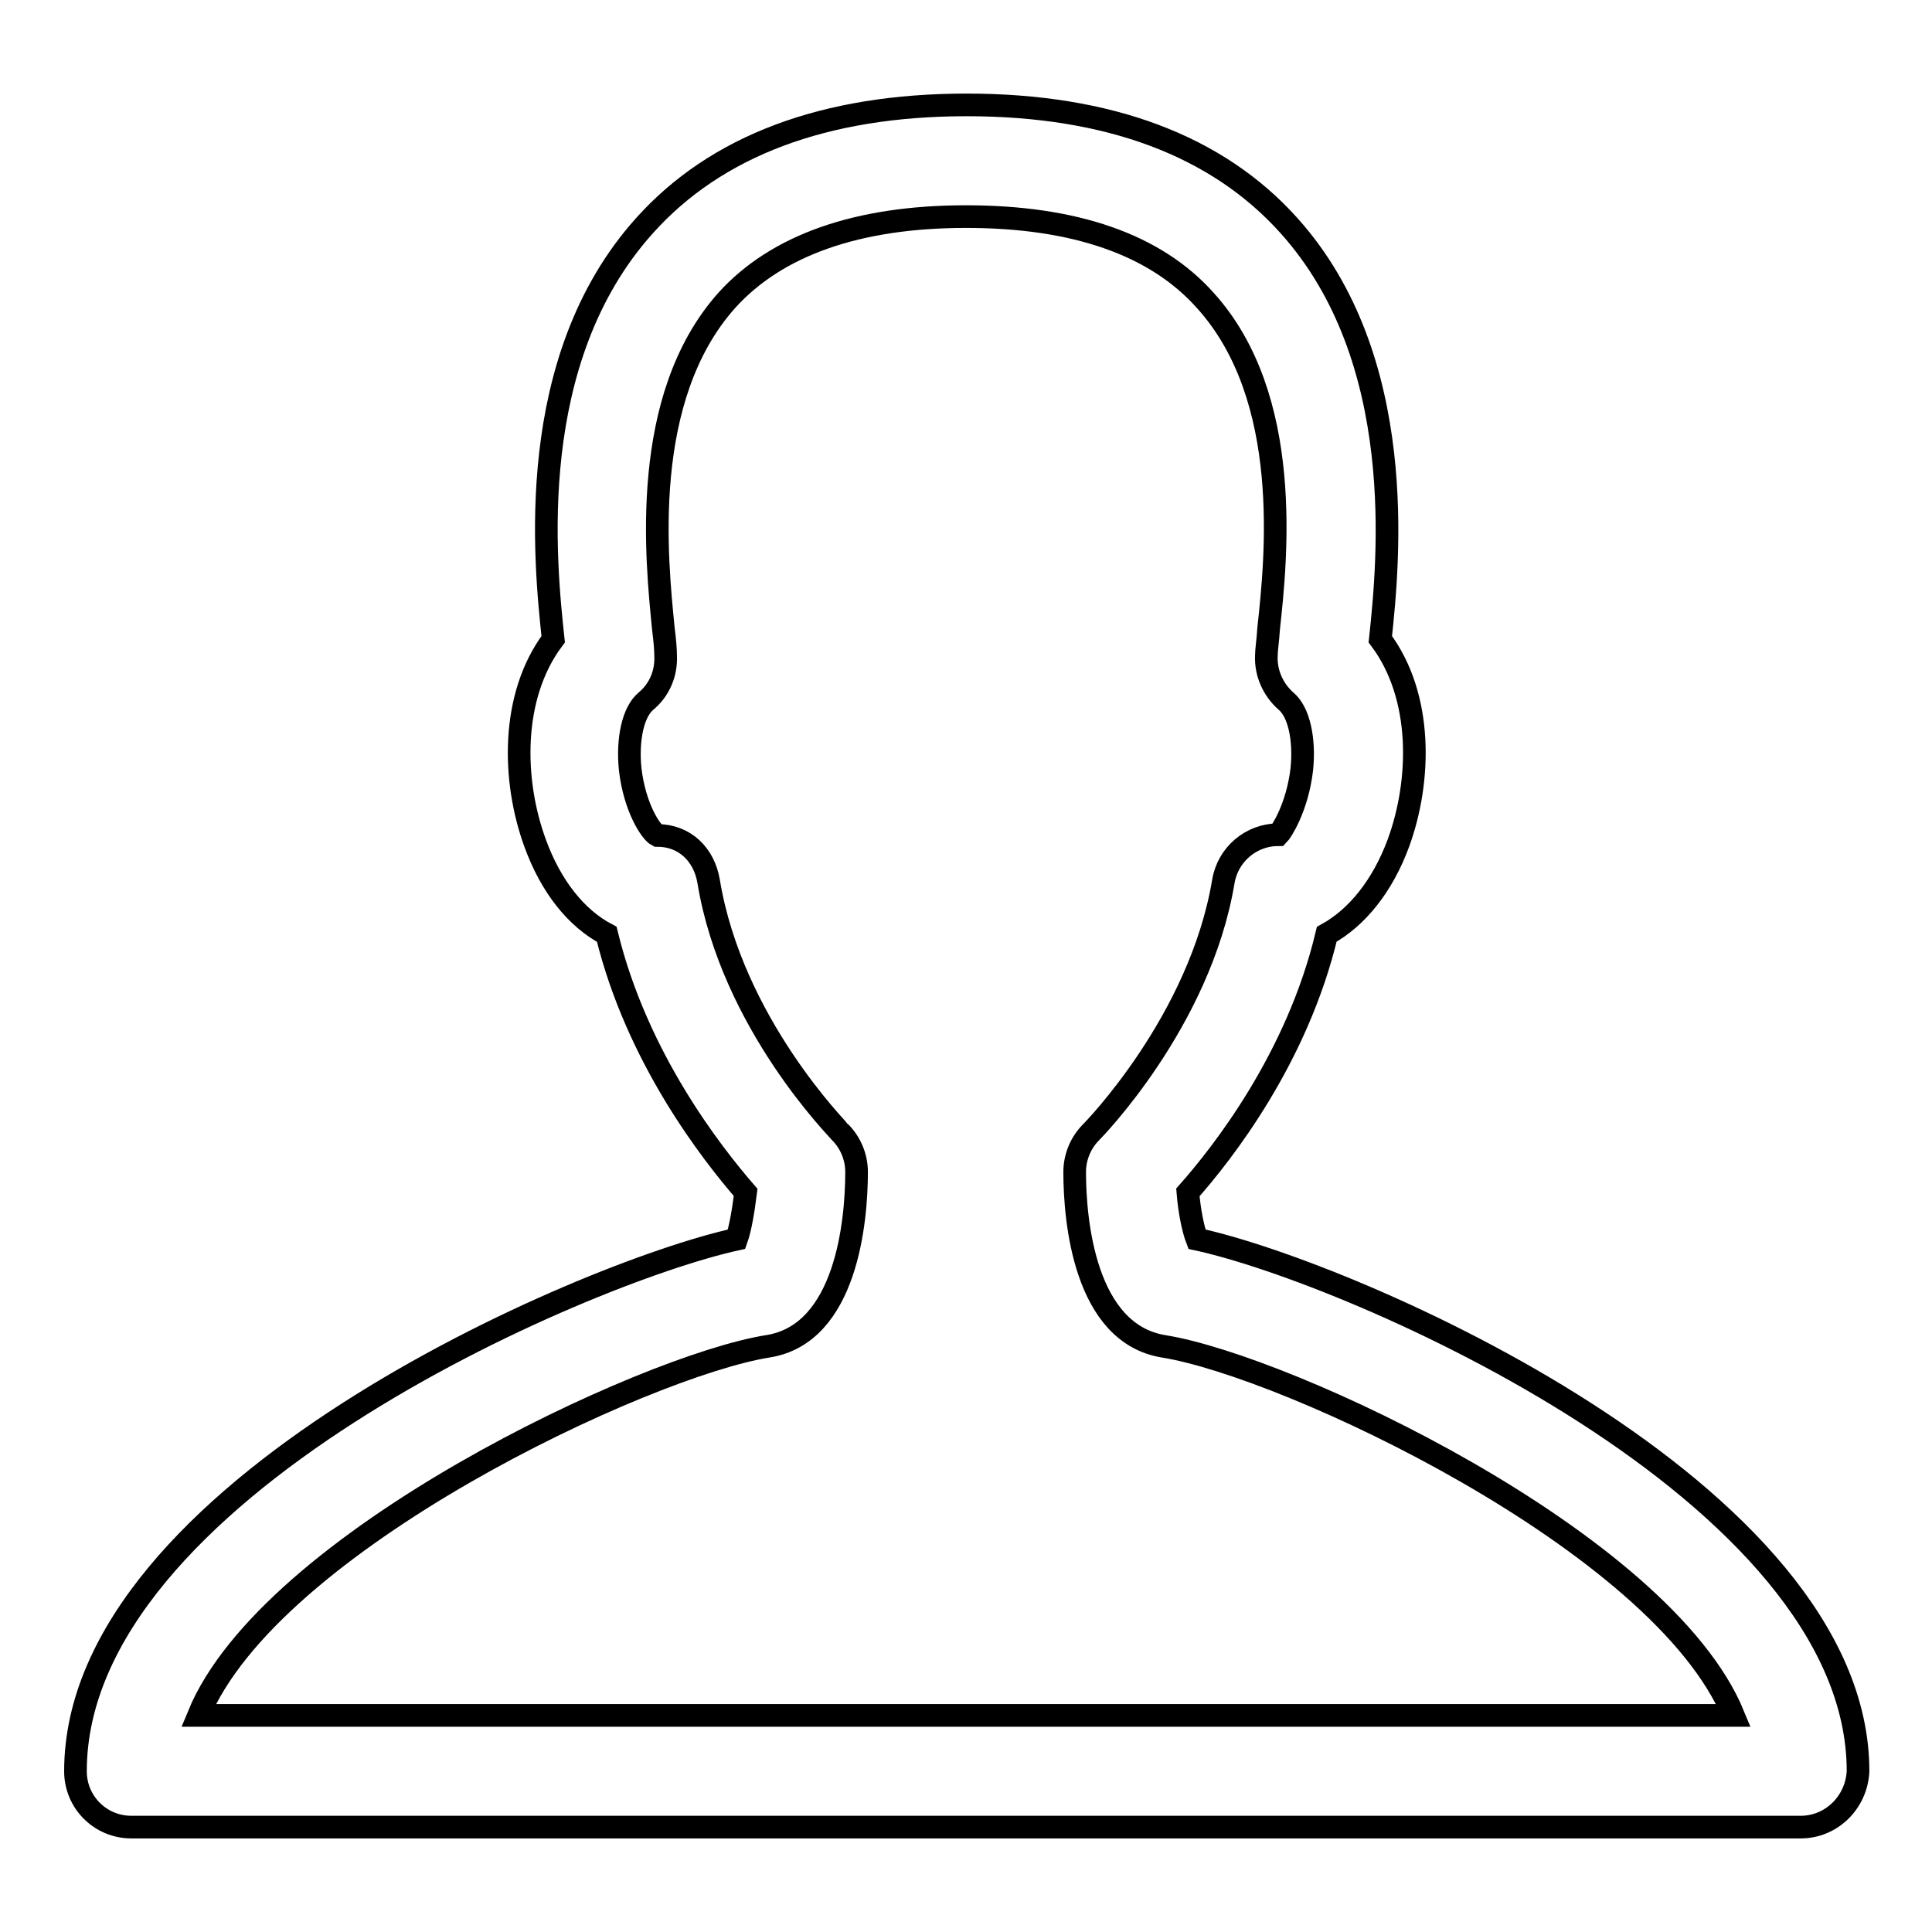 <?xml version="1.0" encoding="utf-8"?>
<!-- Svg Vector Icons : http://www.onlinewebfonts.com/icon -->
<!DOCTYPE svg PUBLIC "-//W3C//DTD SVG 1.1//EN" "http://www.w3.org/Graphics/SVG/1.1/DTD/svg11.dtd">
<svg version="1.1" xmlns="http://www.w3.org/2000/svg" xmlns:xlink="http://www.w3.org/1999/xlink" x="0px" y="0px" viewBox="0 0 256 256" enable-background="new 0 0 256 256" xml:space="preserve">
<g><g><path stroke-width="3" fill-opacity="0" stroke="#000000"  d="M238.6,242.1H17.4c-4.1,0-7.4-3.3-7.4-7.4c0-37.1,67.1-66,87.6-70.5c0.5-1.4,0.9-3.8,1.2-6.2c-4.5-5.2-14.4-17.8-18.4-34.2c-4-2.1-7.4-6.3-9.5-12.1c-3-8.2-3.3-19.4,2.4-27c-1.1-10.3-3.9-37,12.1-54.8c9.5-10.6,23.9-16,42.7-16c18.8,0,33.2,5.4,42.7,16c15.9,17.7,13.2,44.5,12.1,54.8c5.7,7.6,5.4,18.8,2.4,27c-2.1,5.7-5.5,9.9-9.5,12.1c-3.9,16.4-13.8,29-18.4,34.2c0.2,2.5,0.7,4.9,1.2,6.2c20.4,4.4,87.6,33.4,87.6,70.5C246,238.8,242.7,242.1,238.6,242.1z M26.3,227.3h203.4c-9.5-23.1-59.2-46.3-75.5-48.9c-10.5-1.7-11.8-16.7-11.8-23.1c0-2,0.8-3.9,2.2-5.3c0.1-0.1,14.4-14.6,17.5-33.2c0.6-3.6,3.7-6.2,7.3-6.2c0.3-0.3,2.5-3.5,3.1-8.7c0.4-4-0.4-7.6-2.1-9c-1.7-1.5-2.7-3.7-2.6-6c0-0.8,0.2-2,0.3-3.6c1-9.2,3.3-30.6-8.4-43.5c-6.6-7.4-17.3-11.1-31.7-11.1c-14.4,0-25.1,3.8-31.7,11.1c-11.6,13-9.3,34.4-8.4,43.5c0.2,1.6,0.3,2.8,0.3,3.6c0.1,2.3-0.8,4.5-2.6,6c-1.7,1.4-2.5,5-2.1,9c0.6,5.2,2.8,8.4,3.6,8.8c3.6,0,6.2,2.5,6.8,6.1c3.1,18.8,17.3,33,17.4,33.2c1.4,1.4,2.2,3.3,2.2,5.3c0,6.4-1.3,21.5-11.8,23.1C85.5,181,35.8,204.2,26.3,227.3z"/></g></g>
</svg>